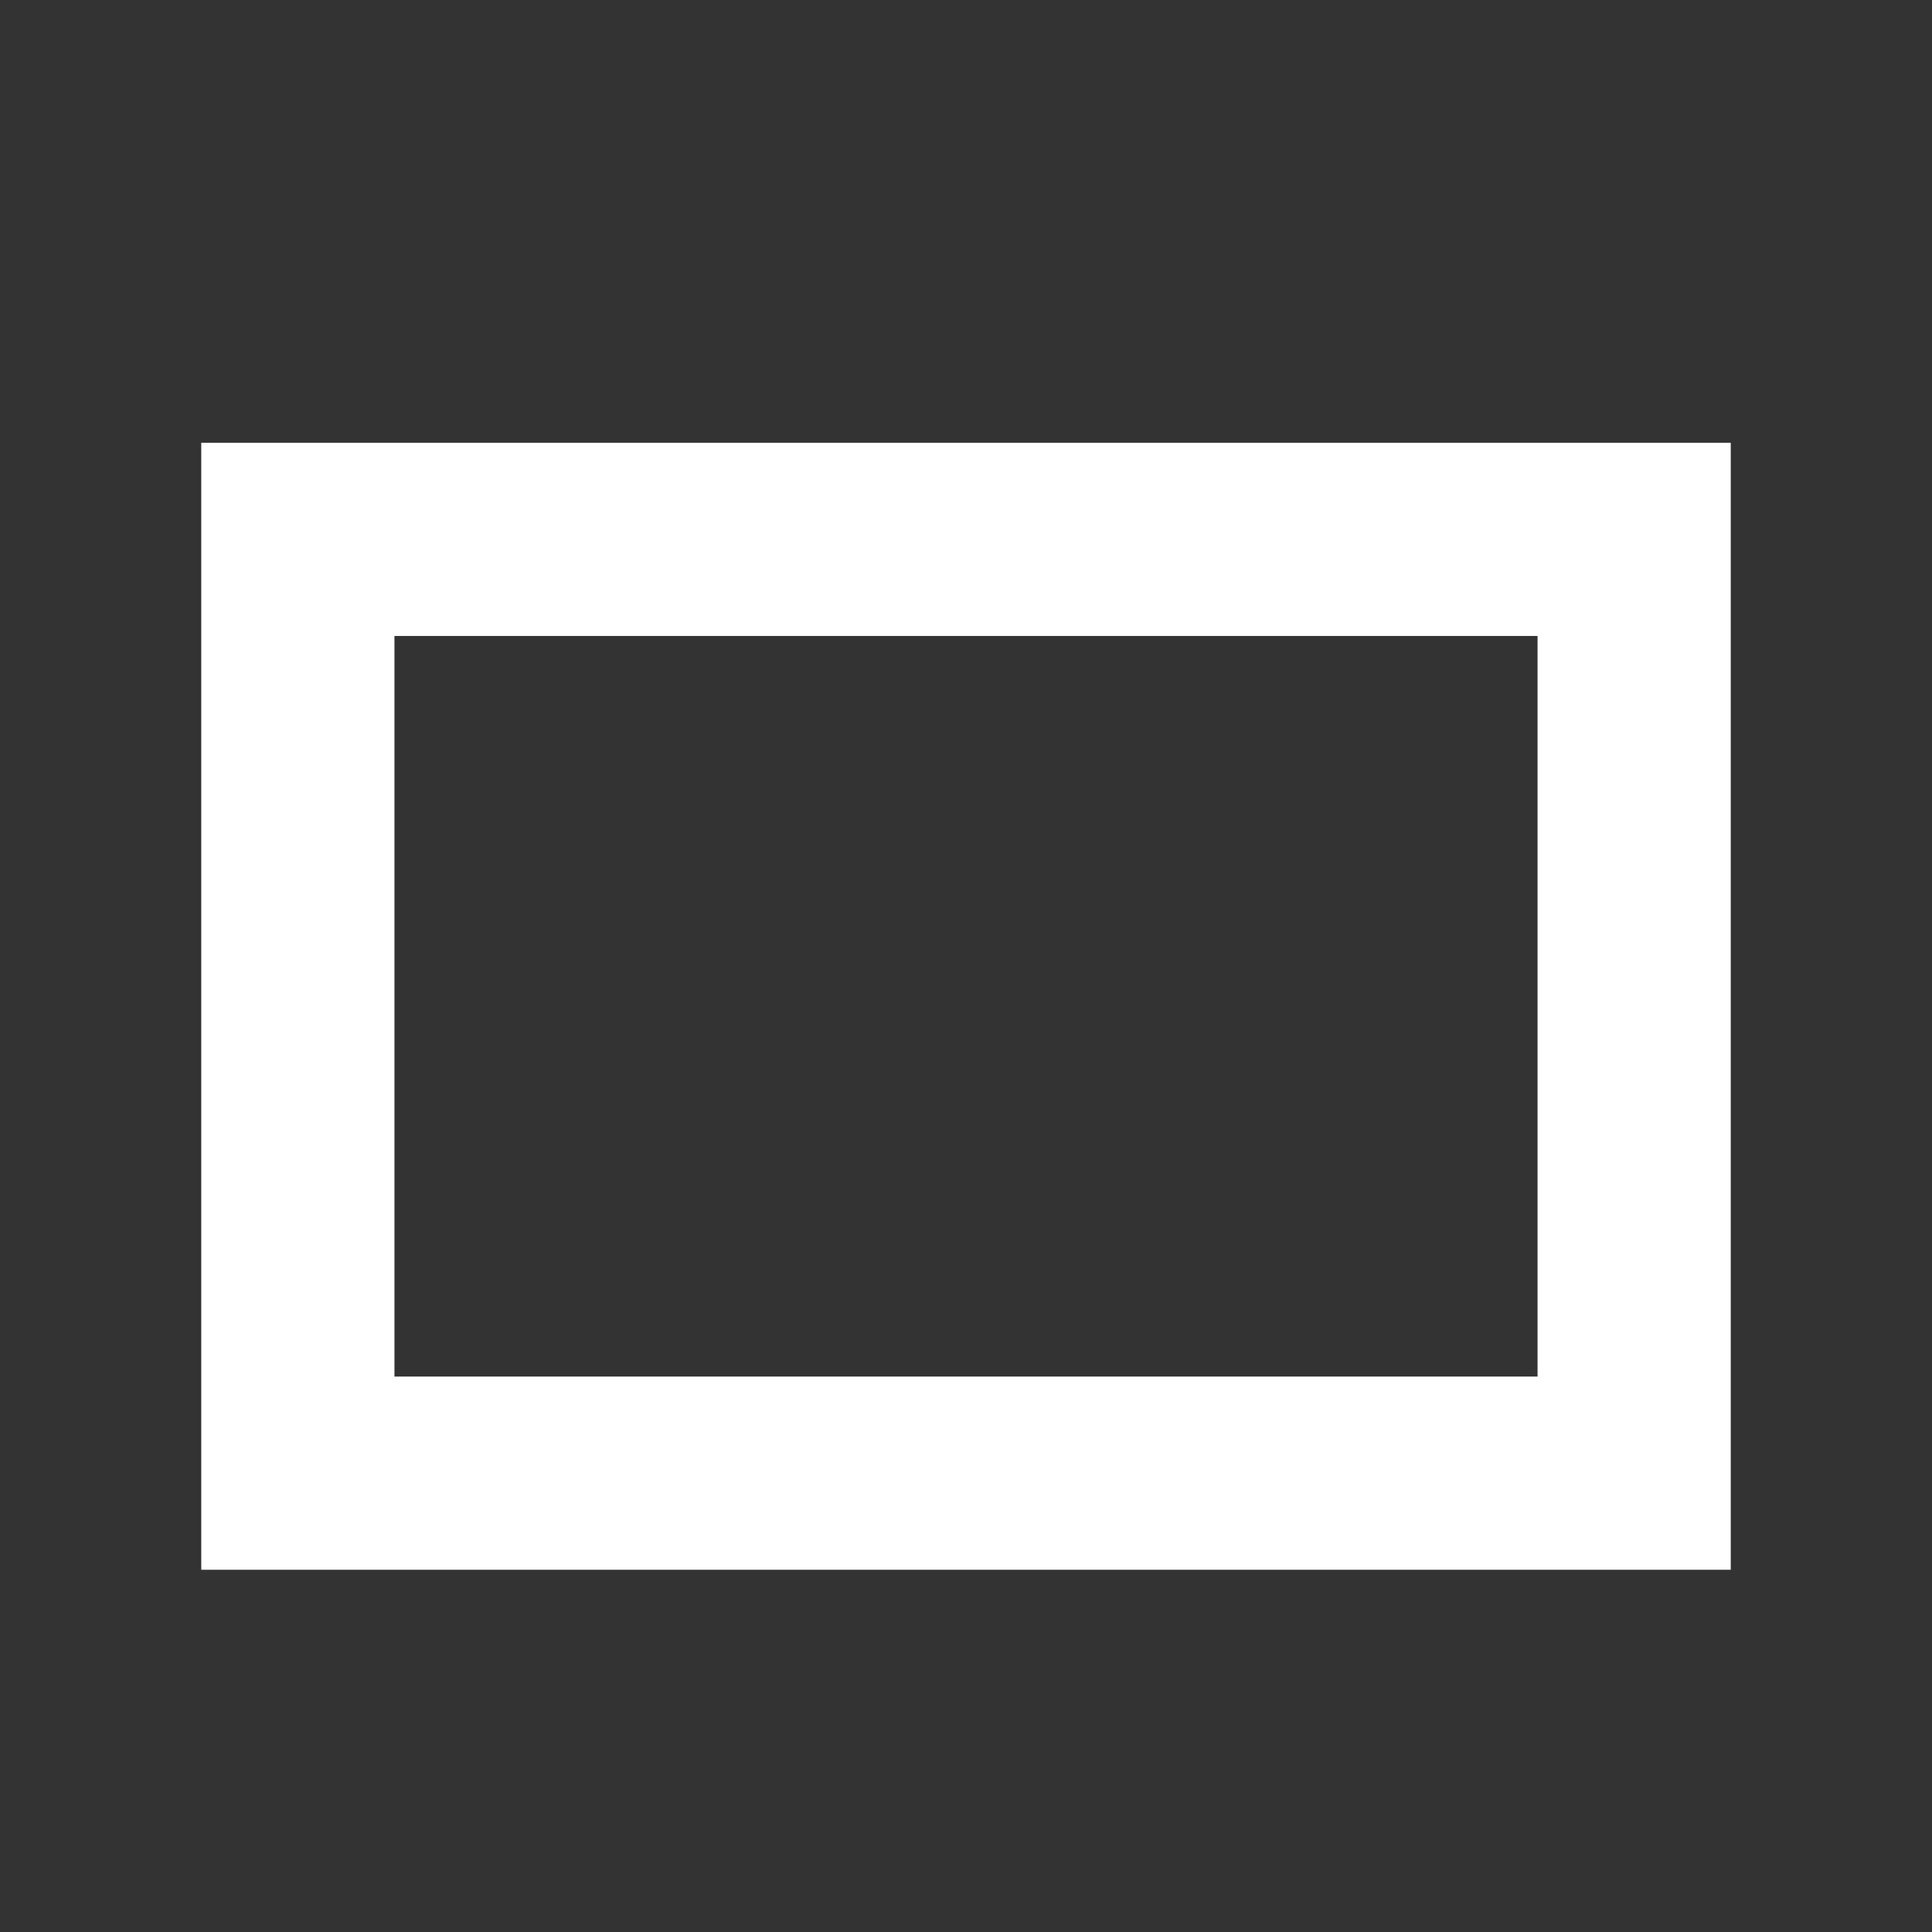 <svg width="24" height="24" fill="none" xmlns="http://www.w3.org/2000/svg"><rect width="100%" height="100%" fill="#333333" stroke="none"/><path fill-rule="evenodd" clip-rule="evenodd" d="M19.1 7.9H4.9v9.2h14.2V7.9ZM4.9 5.5H2.5v14h19v-14H4.9Z" fill="#fff"/></svg>
